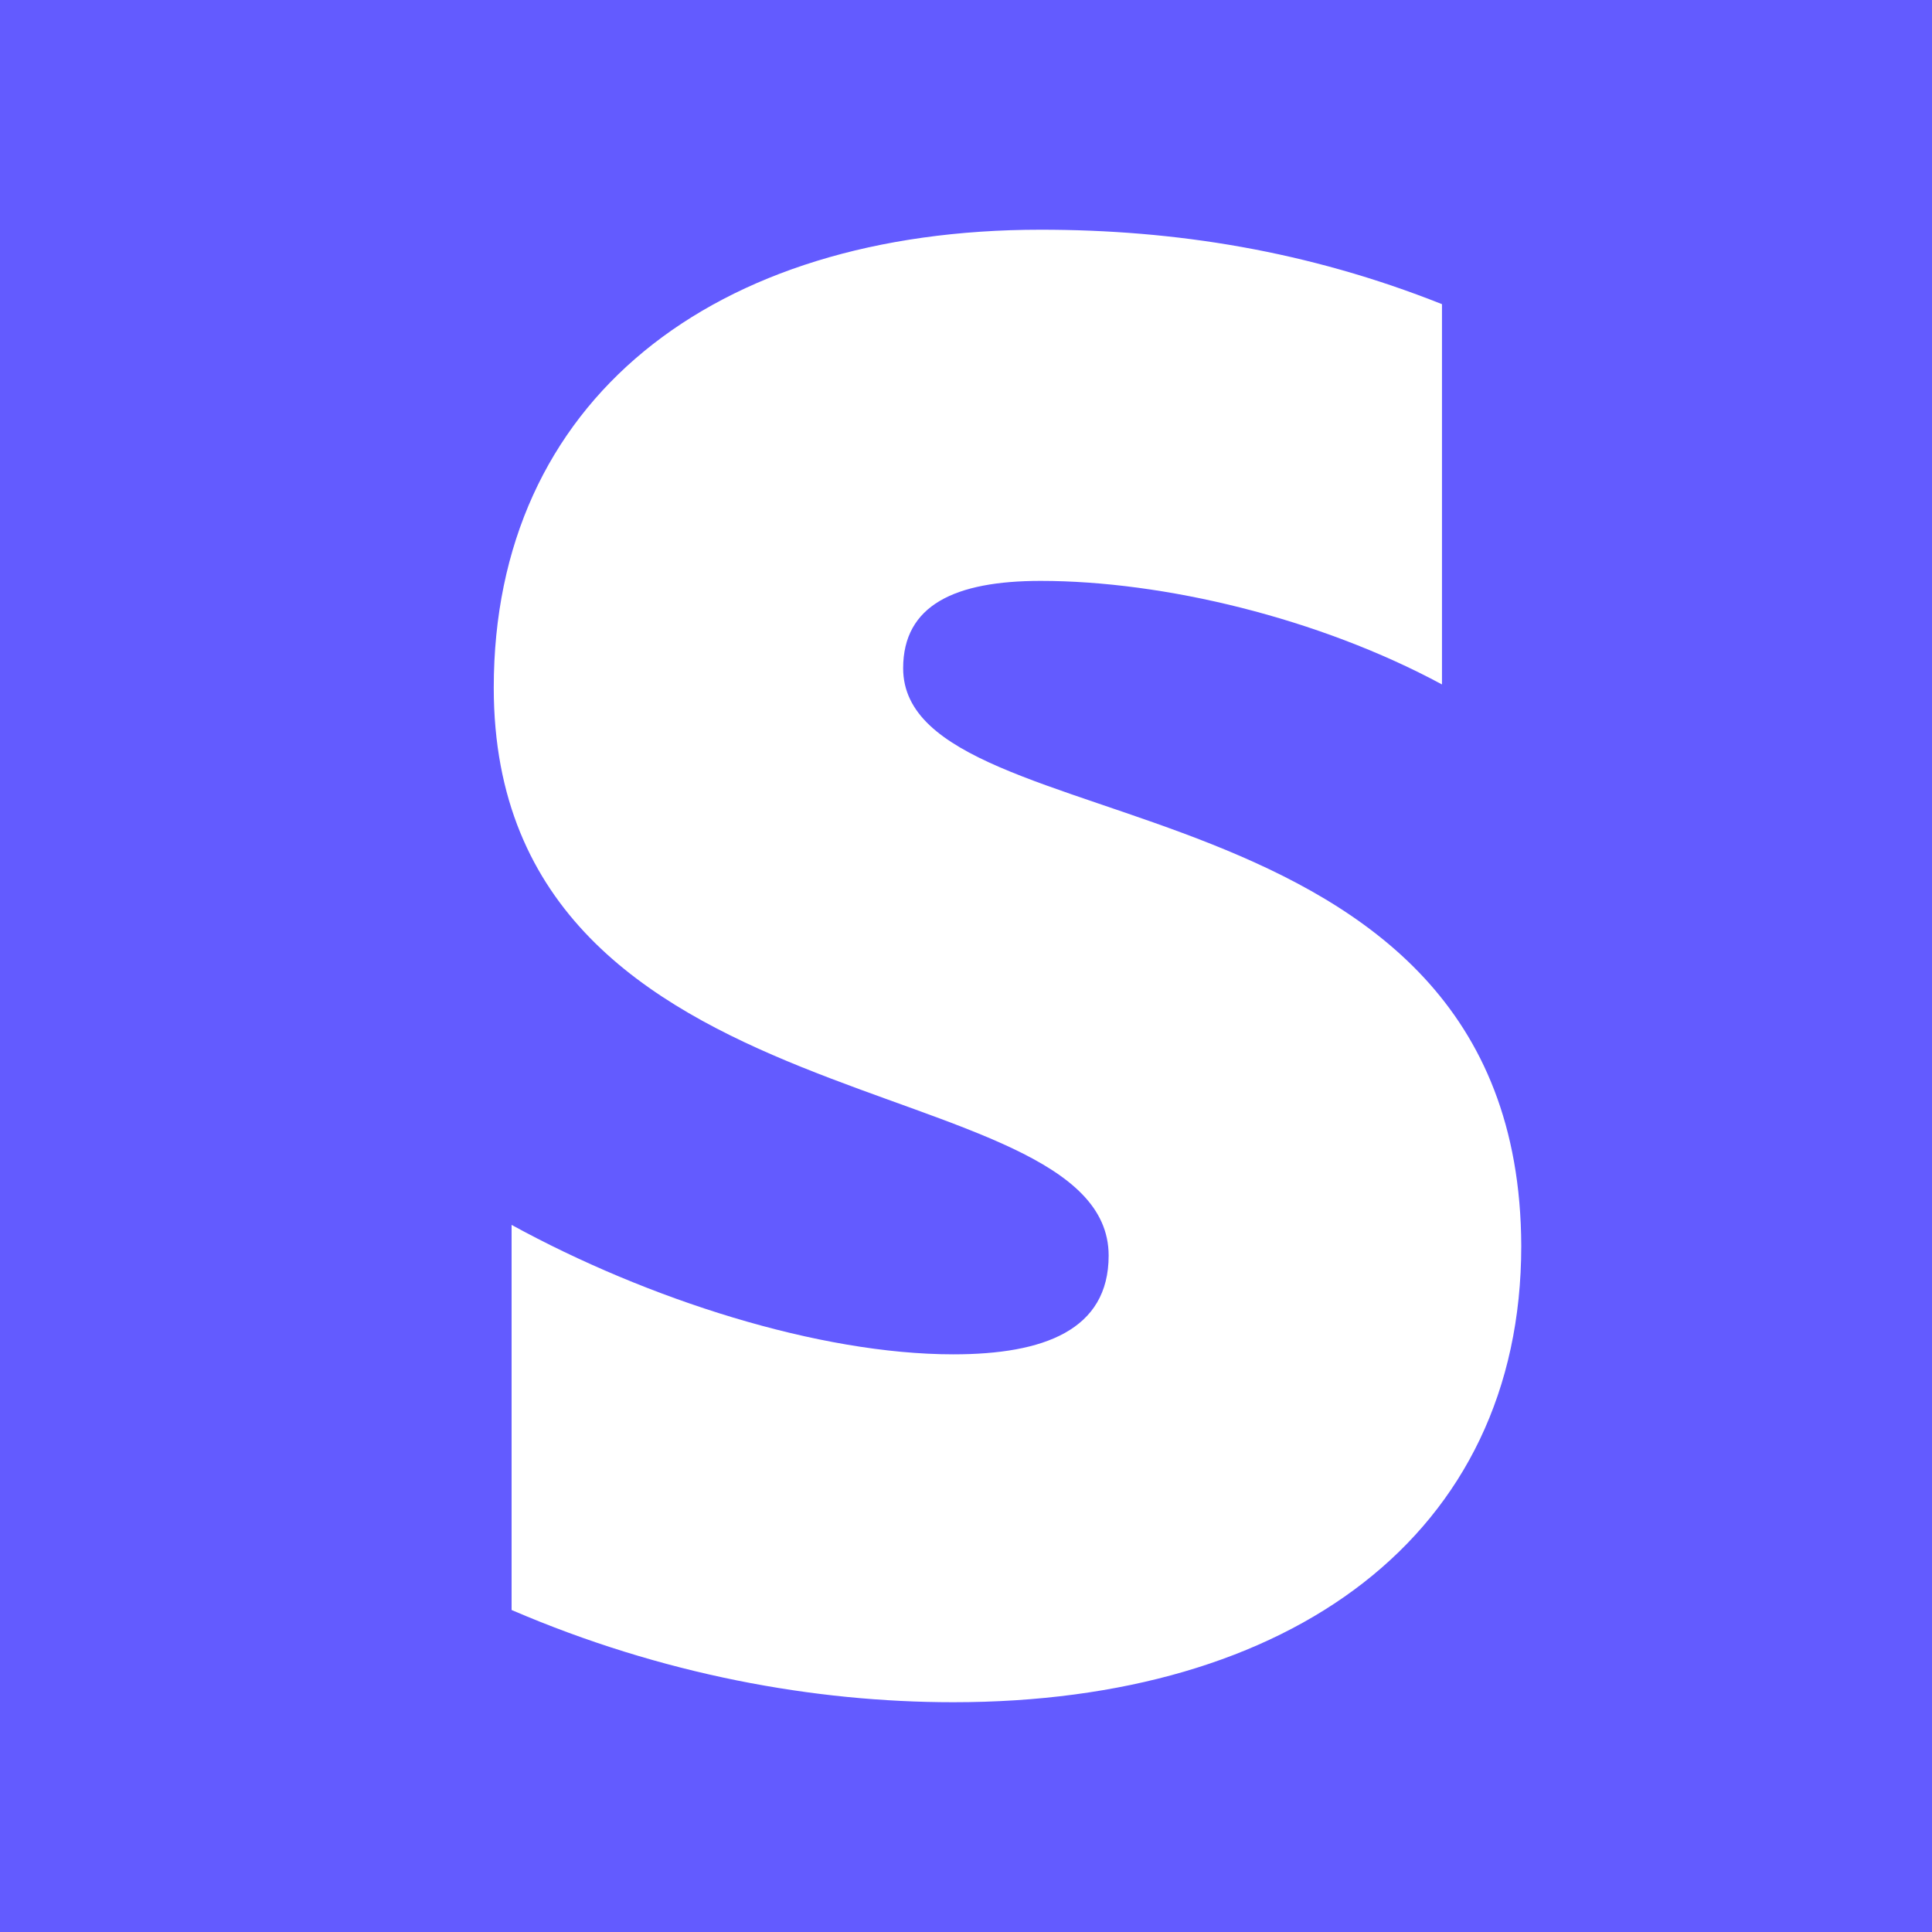 <?xml version="1.0" encoding="UTF-8"?><svg id="Layer_1" xmlns="http://www.w3.org/2000/svg" viewBox="0 0 300 300"><defs><style>.cls-1{fill:#635bff;}.cls-2{fill:#fff;fill-rule:evenodd;}</style></defs><rect class="cls-1" x="-20" y="-18.04" width="340" height="340"/><path class="cls-2" d="m140.24,103.77c0-9.8,8.04-13.57,21.36-13.57,19.1,0,43.22,5.78,62.31,16.08v-59.05c-20.85-8.29-41.46-11.56-62.31-11.56-51.01,0-84.93,26.63-84.93,71.11,0,69.35,95.48,58.29,95.48,88.19,0,11.56-10.05,15.33-24.12,15.33-20.85,0-47.49-8.54-68.59-20.1v59.8c23.37,10.05,46.99,14.32,68.59,14.32,52.26,0,88.19-25.88,88.19-70.86-.25-74.88-95.98-61.56-95.98-89.7h0Z"/></svg>